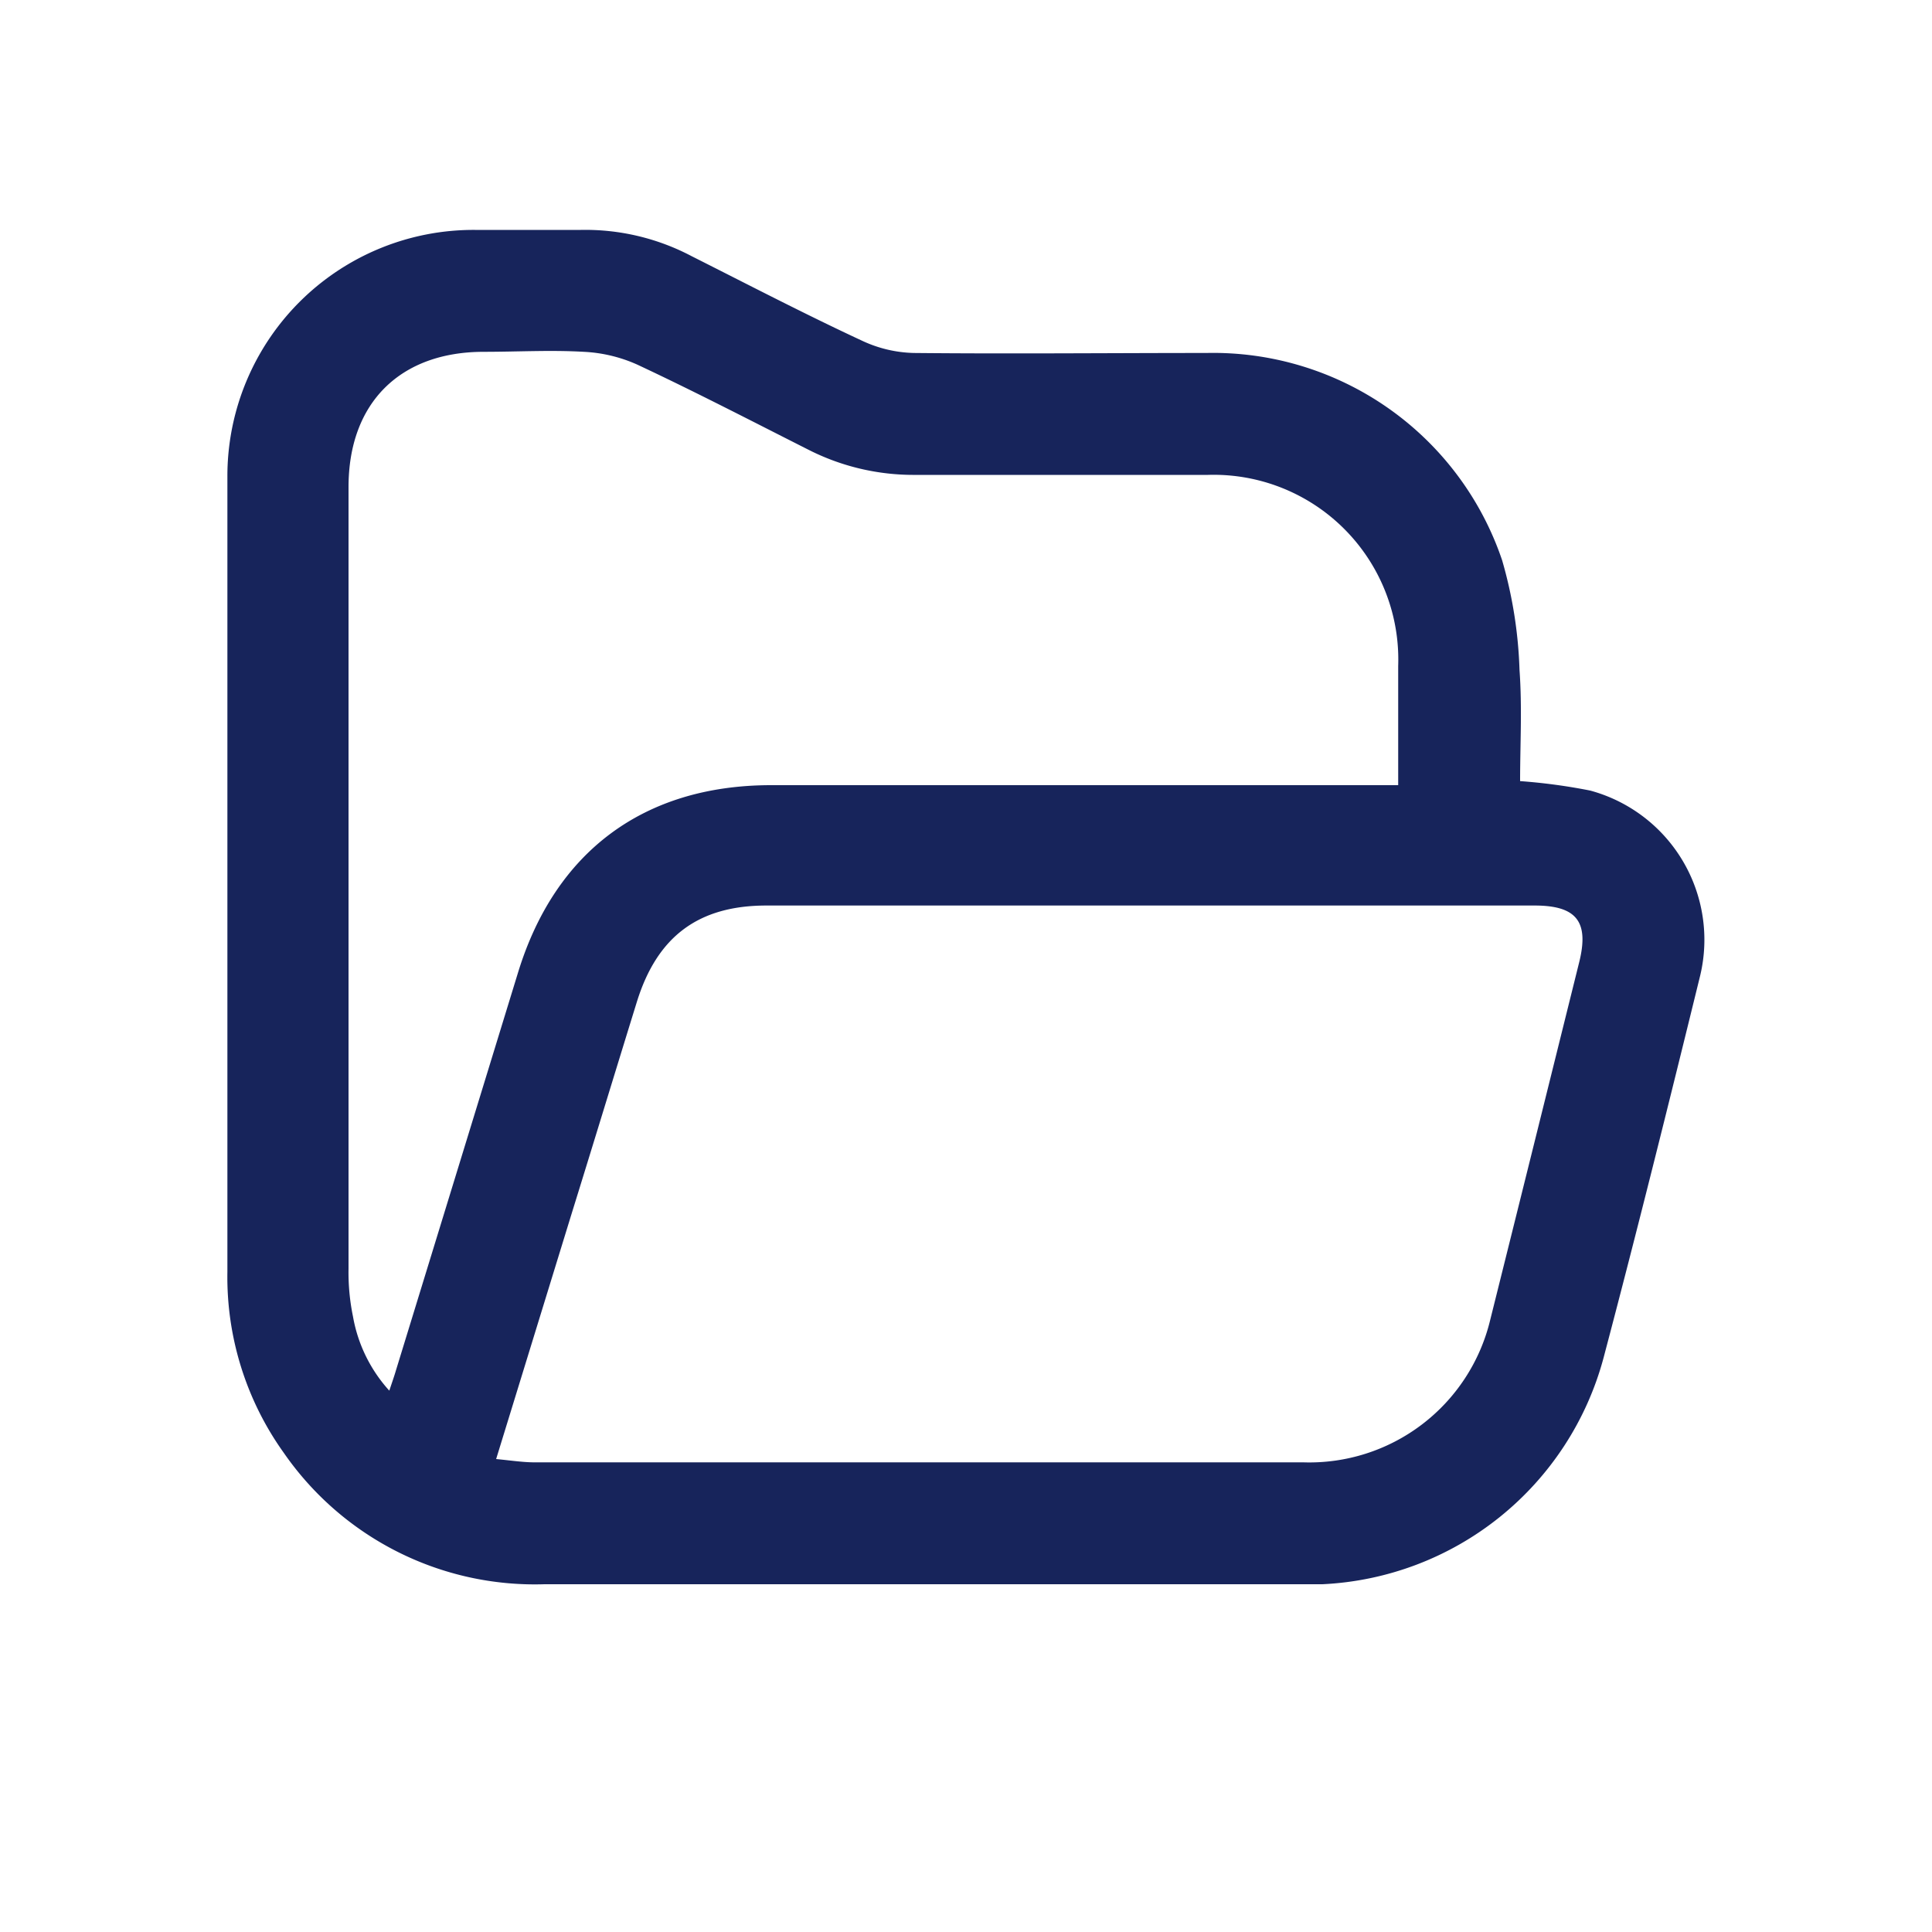 <svg id="Layer_1" data-name="Layer 1" xmlns="http://www.w3.org/2000/svg" viewBox="0 0 100 100"><defs><style>.cls-1{fill:#17245b;}</style></defs><path class="cls-1" d="M78.68,40.43a29.77,29.77,0,0,1,3.63.49A8,8,0,0,1,88,50.5c-1.62,6.6-3.26,13.2-5,19.78A15.84,15.84,0,0,1,68.44,82l-1.09,0q-19.59,0-39.17,0A15.8,15.8,0,0,1,14.69,75.2a15.63,15.63,0,0,1-2.92-9.36q0-20.58,0-41.16A12.74,12.74,0,0,1,24.58,11.9c1.82,0,3.65,0,5.48,0a11.8,11.8,0,0,1,5.74,1.36c2.94,1.48,5.86,3,8.83,4.38a6.65,6.65,0,0,0,2.66.63c5.05.05,10.1,0,15.15,0A15.79,15.79,0,0,1,77.75,29a22.91,22.91,0,0,1,.9,5.68C78.79,36.62,78.68,38.55,78.68,40.43Zm-53,35.09c.73.07,1.32.16,1.9.17,2.59,0,5.18,0,7.77,0q16.05,0,32.09,0a9.63,9.63,0,0,0,9.69-7.36C78.67,62.16,80.2,56,81.74,49.8c.52-2.1-.14-2.93-2.31-2.93H39.67c-3.52,0-5.66,1.6-6.71,5-1.13,3.65-2.24,7.3-3.37,10.94ZM72.37,40.58c0-2.13,0-4.12,0-6.11a9.56,9.56,0,0,0-9.85-9.89c-5.05,0-10.1,0-15.15,0a12,12,0,0,1-5.56-1.32c-2.93-1.48-5.86-3-8.83-4.39a7.65,7.65,0,0,0-2.76-.66c-1.72-.1-3.45,0-5.18,0-4.32,0-7,2.63-7,7q0,20.22,0,40.46a11.3,11.3,0,0,0,.23,2.47,7.67,7.67,0,0,0,1.88,3.84c.15-.45.26-.76.35-1.07q3.16-10.29,6.31-20.56c1.92-6.28,6.52-9.7,13.08-9.71H72.37Z"/></svg>